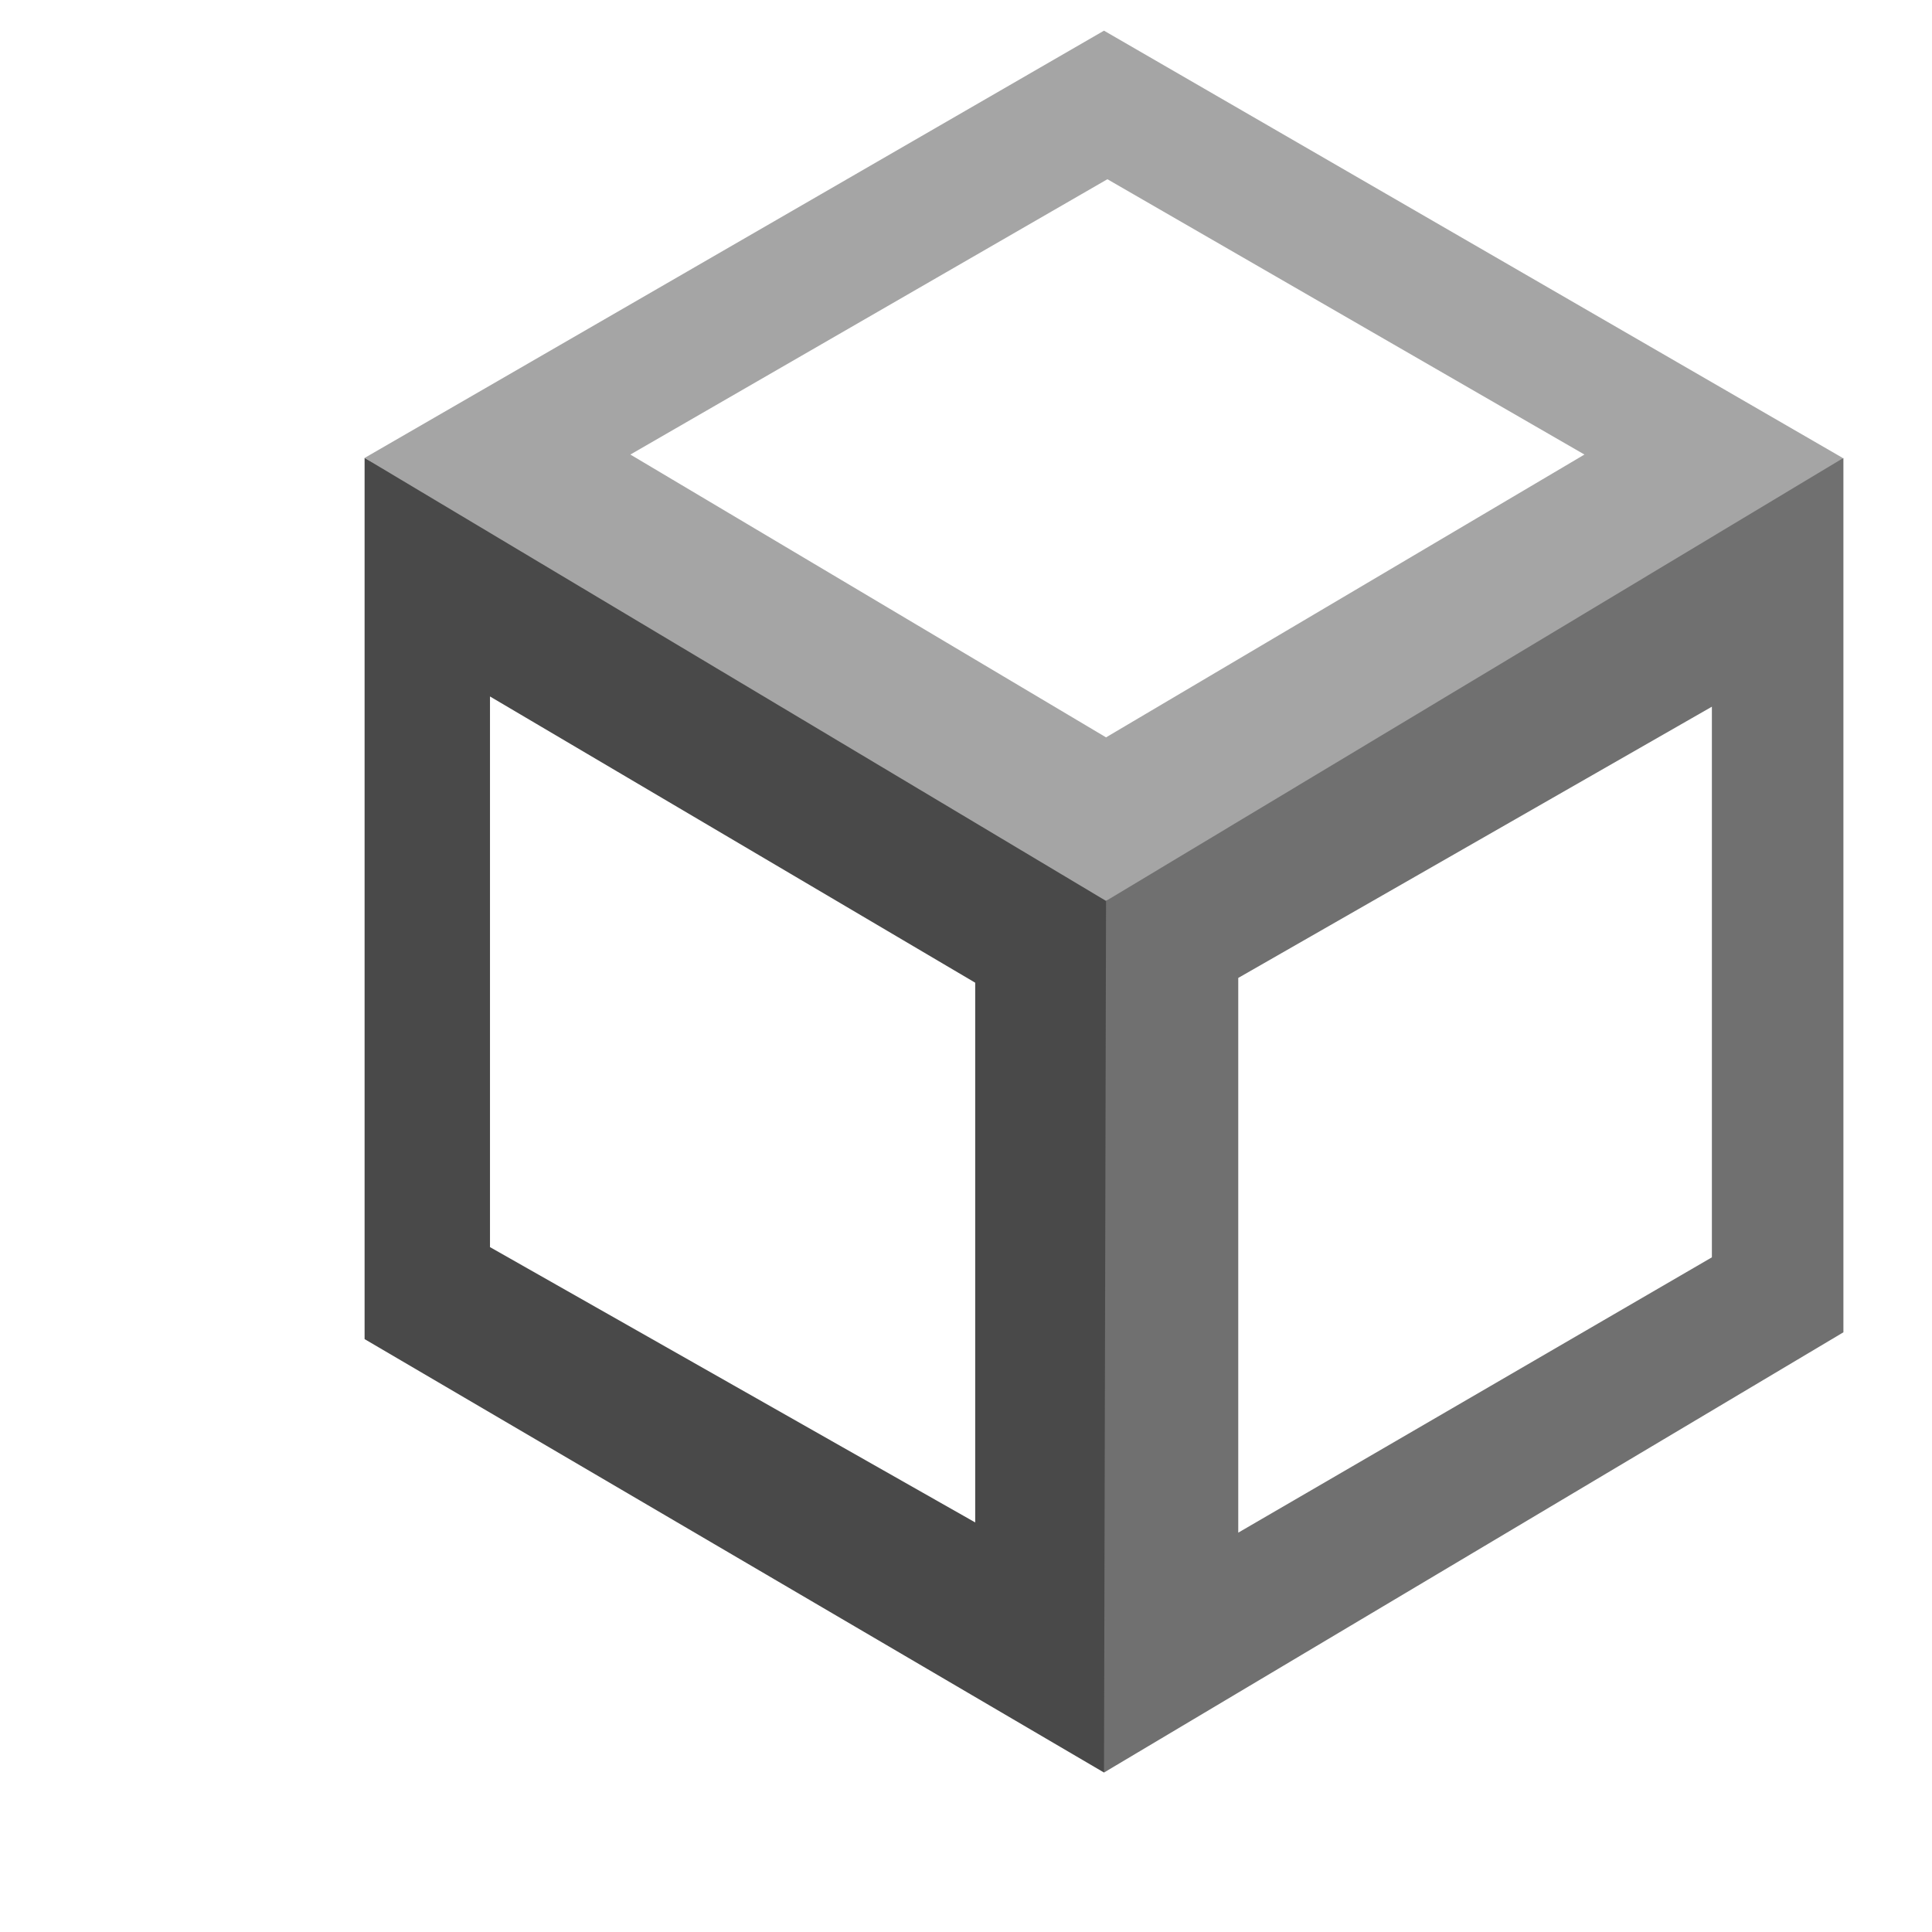 <?xml version="1.0" encoding="utf-8"?>
<!-- Generator: Adobe Illustrator 15.0.0, SVG Export Plug-In . SVG Version: 6.00 Build 0)  -->
<!DOCTYPE svg PUBLIC "-//W3C//DTD SVG 1.1 Tiny//EN" "http://www.w3.org/Graphics/SVG/1.1/DTD/svg11-tiny.dtd">
<svg version="1.1" baseProfile="tiny" id="Layer_1" xmlns="http://www.w3.org/2000/svg" xmlns:xlink="http://www.w3.org/1999/xlink"
	 x="0px" y="0px" width="283.5px" height="283.5px" viewBox="0 0 283.5 283.5" overflow="inherit" xml:space="preserve">
<path fill="#494949" d="M162,125.3L53.5,67.2v129.3L162,260.1l15-33.6l-5.5-84.8L162,125.3z M143.1,223.4L71.9,183v-80.8l71.2,42
	V223.4z"/>
<path fill="#A5A5A5" d="M162,4.5L53.5,67.2l108.8,65l92.2-42.1l8.8-10.3l7.1-12.6L162,4.5z M162.3,108.2L92.5,66.7l70-40.4l70,40.4
	L162.3,108.2z"/>
<path fill="#707070" d="M162.3,132.2L162,260.1l108.5-64.6V67.2L162.3,132.2z M251.2,184.5l-69.5,40.4v-81.4l69.5-39.8L251.2,184.5z
	"/>
</svg>
